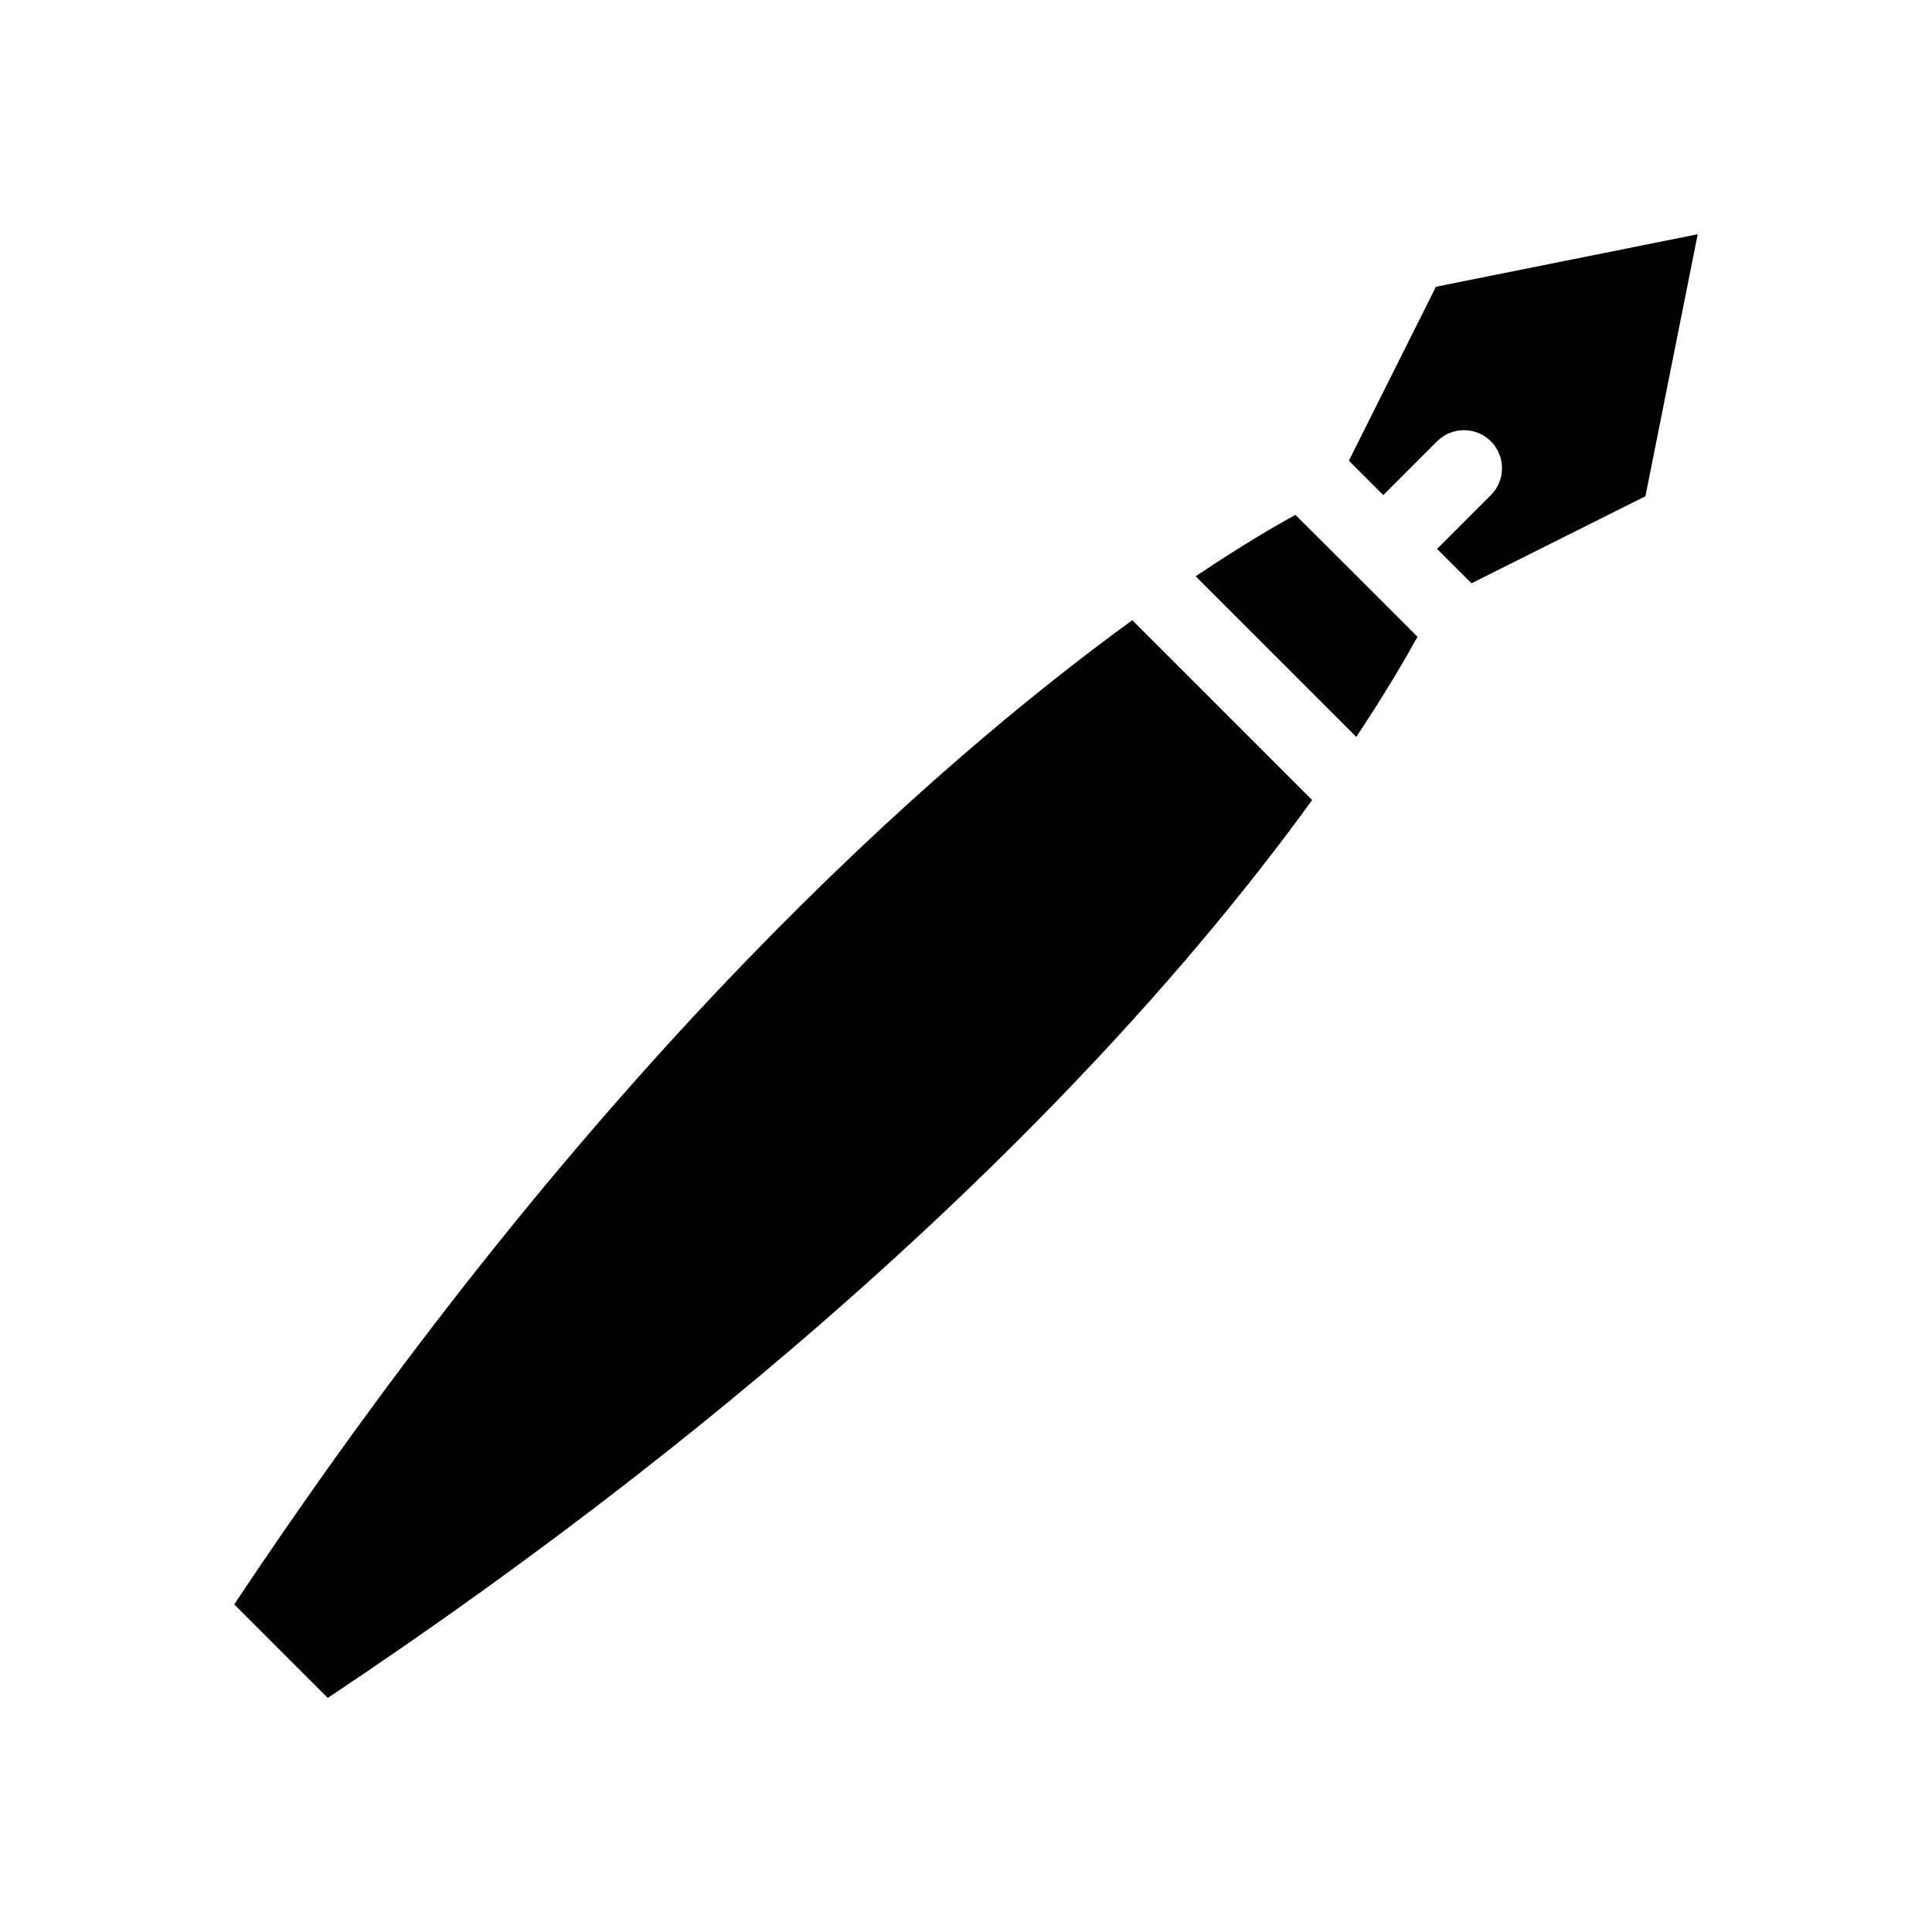 <?xml version="1.0" encoding="UTF-8"?>
<!-- Uploaded to: ICON Repo, www.iconrepo.com, Generator: ICON Repo Mixer Tools -->
<svg fill="#000000" width="800px" height="800px" version="1.1" viewBox="144 144 512 512" xmlns="http://www.w3.org/2000/svg">
 <path d="m593.91 206.08-13.855 69.426-46.098 23.074-9.117-9.117 14.258-14.258c3.93-3.93 3.93-10.328 0-14.258-3.93-3.93-10.328-3.93-14.258 0l-14.258 14.258-9.117-9.117 23.074-46.098zm-387.83 363.1 24.789 24.789c117.23-78.145 189.98-151.3 230.59-199.41 12.09-14.309 22.066-27.207 30.277-38.543l-47.66-47.66c-52.949 38.492-142.33 117.09-238 260.82zm281.23-288.73c-5.492 2.973-14.508 8.262-26.449 16.273l42.57 42.57c7.961-11.992 13.199-21.059 16.223-26.551l-16.172-16.172z"/>
</svg>